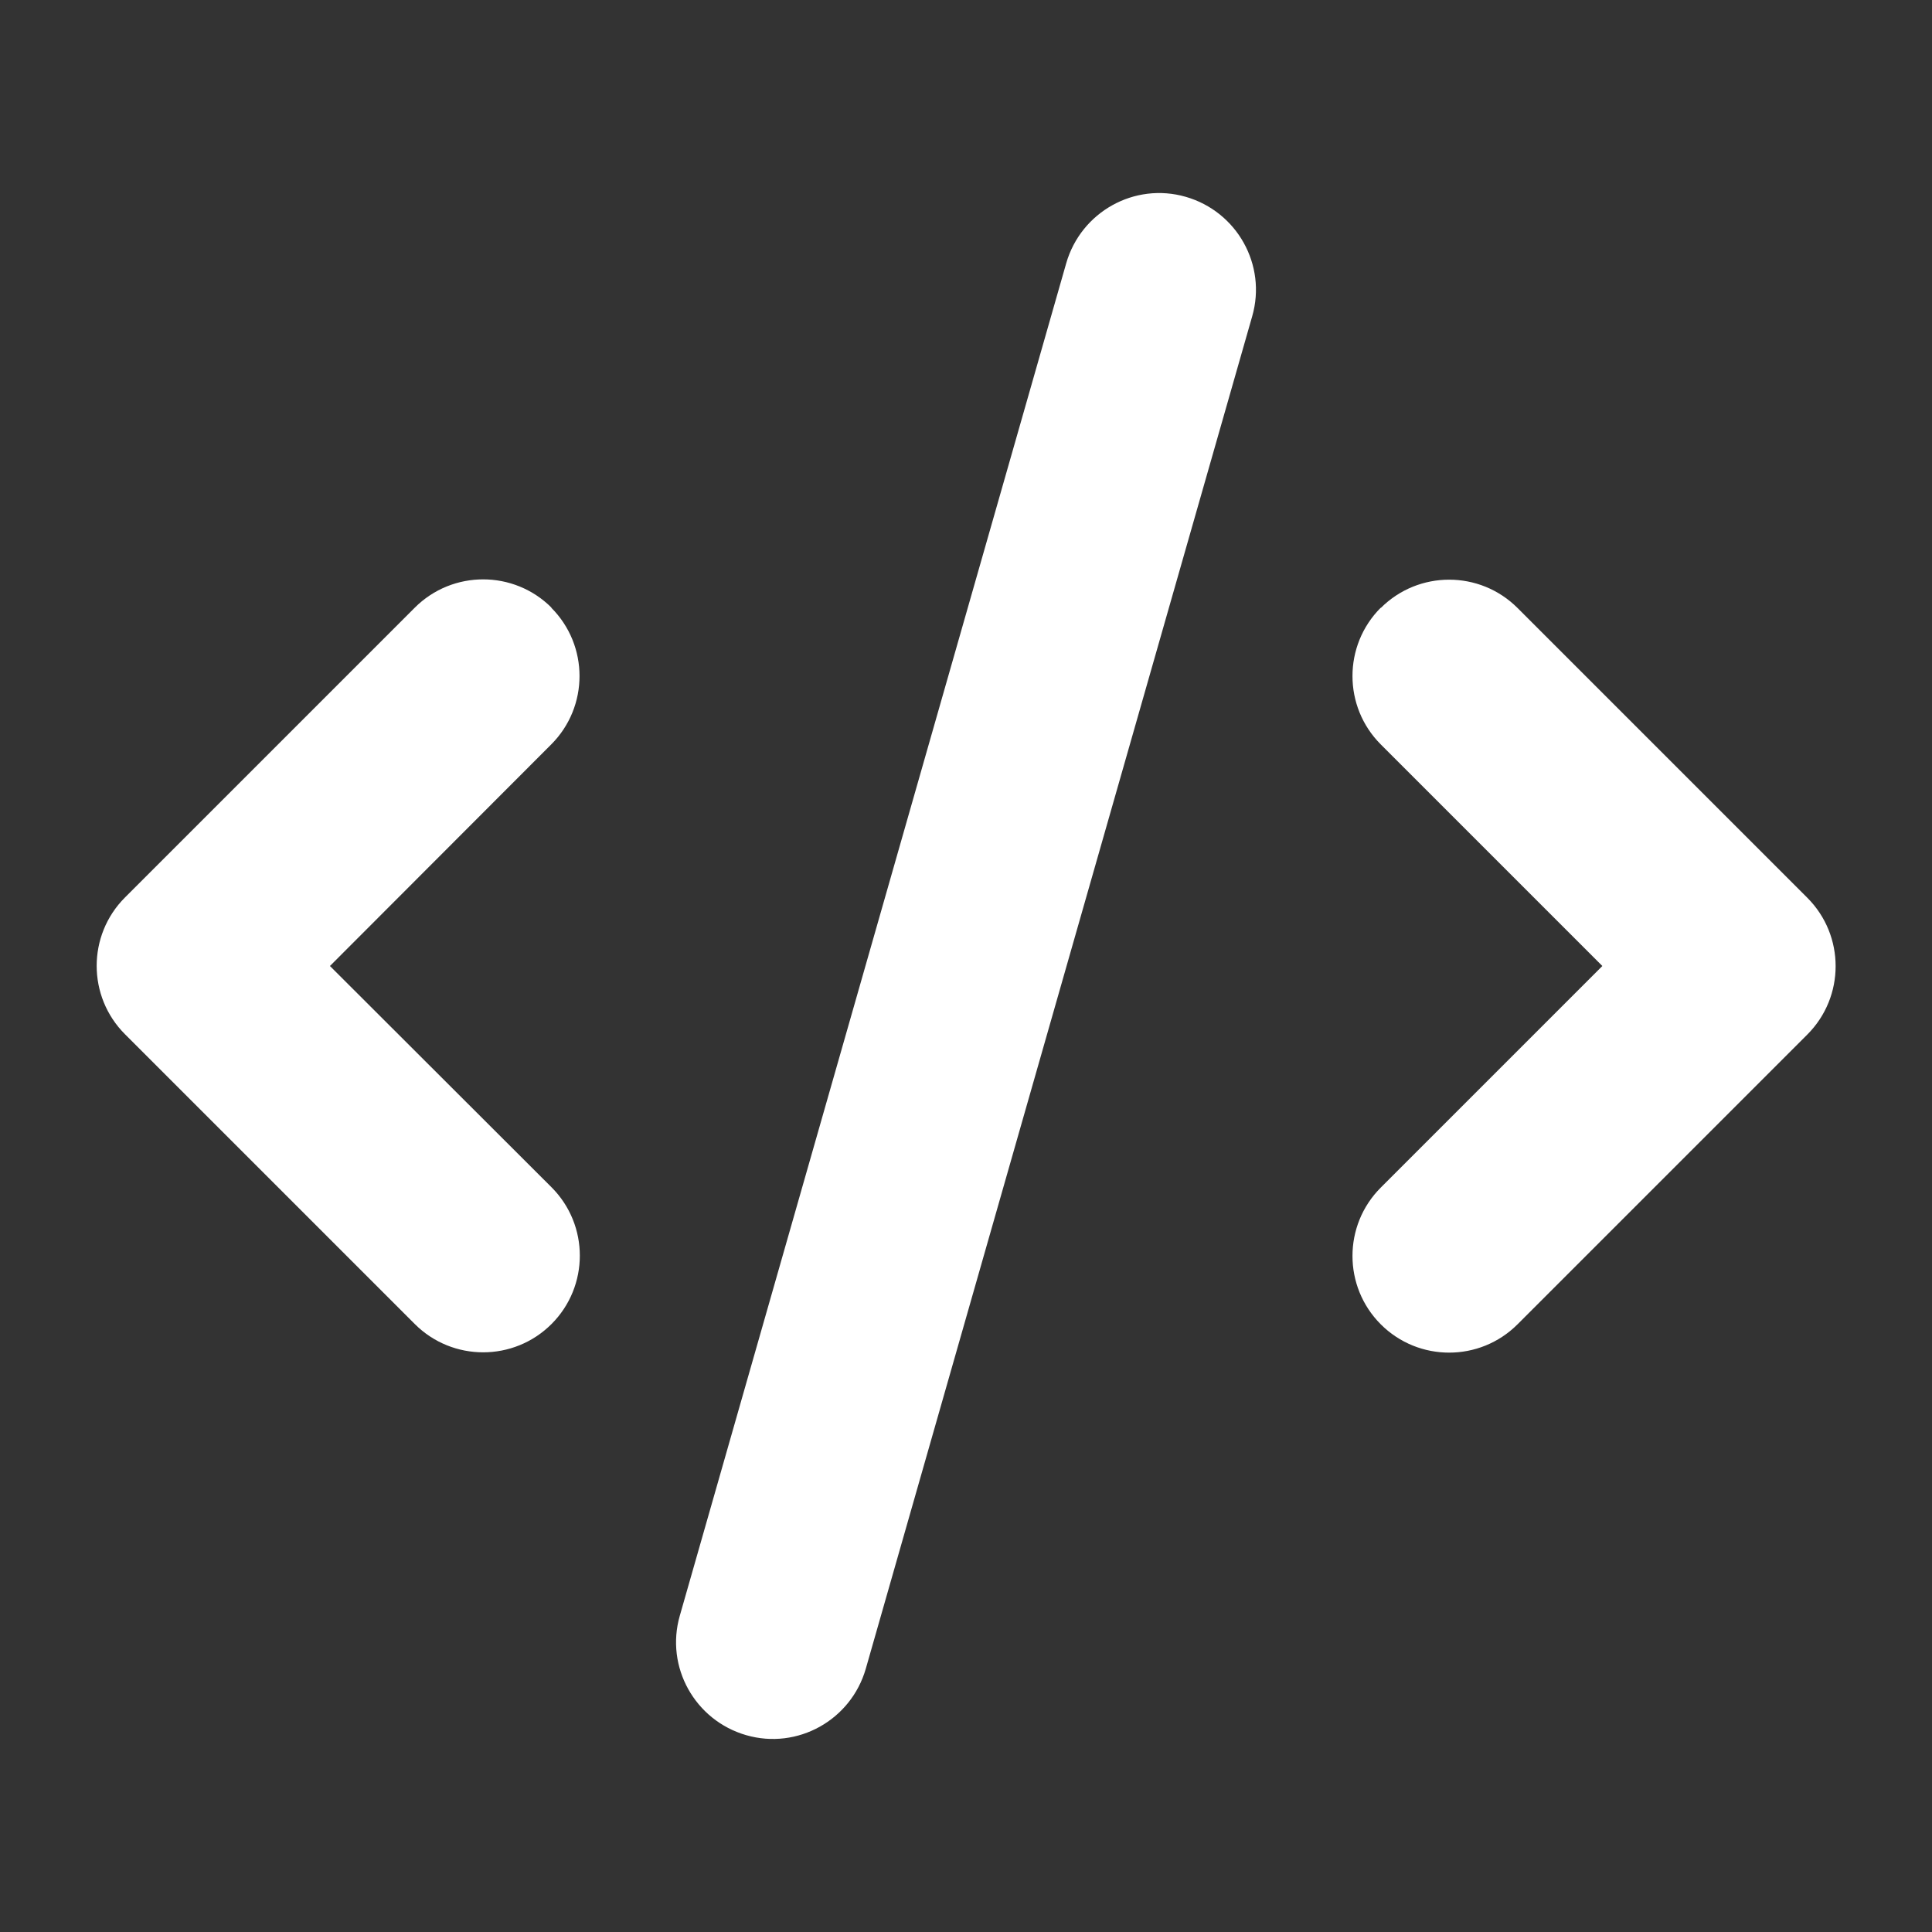 <?xml version="1.0" encoding="UTF-8" standalone="no"?>
<!DOCTYPE svg PUBLIC "-//W3C//DTD SVG 1.1//EN" "http://www.w3.org/Graphics/SVG/1.1/DTD/svg11.dtd">
<svg width="100%" height="100%" viewBox="0 0 640 640" version="1.1" xmlns="http://www.w3.org/2000/svg" xmlns:xlink="http://www.w3.org/1999/xlink" xml:space="preserve" xmlns:serif="http://www.serif.com/" style="fill-rule:evenodd;clip-rule:evenodd;stroke-linejoin:round;stroke-miterlimit:2;">
    <rect x="0" y="0" width="640" height="640" fill="#333333" stroke="none"/>
    <path d="M392.8,65.2C375.8,60.3 358.1,70.2 353.2,87.2L225.2,535.2C220.3,552.2 230.2,569.9 247.2,574.8C264.2,579.7 281.9,569.8 286.8,552.8L414.8,104.8C419.7,87.8 409.8,70.1 392.8,65.2ZM457.4,201.3C444.9,213.8 444.9,234.1 457.4,246.6L530.8,320L457.4,393.4C444.9,405.9 444.9,426.2 457.4,438.7C469.9,451.2 490.2,451.2 502.7,438.7L598.7,342.7C611.2,330.2 611.2,309.9 598.7,297.4L502.7,201.4C490.2,188.9 469.9,188.9 457.4,201.4L457.4,201.3ZM182.7,201.3C170.2,188.8 149.9,188.8 137.4,201.3L41.4,297.3C28.9,309.8 28.9,330.1 41.4,342.6L137.4,438.6C149.9,451.1 170.2,451.1 182.7,438.6C195.2,426.1 195.2,405.8 182.7,393.3L109.3,320L182.6,246.6C195.1,234.1 195.1,213.8 182.6,201.3L182.7,201.3Z" style="fill:white;fill-rule:nonzero;"/>
</svg>
